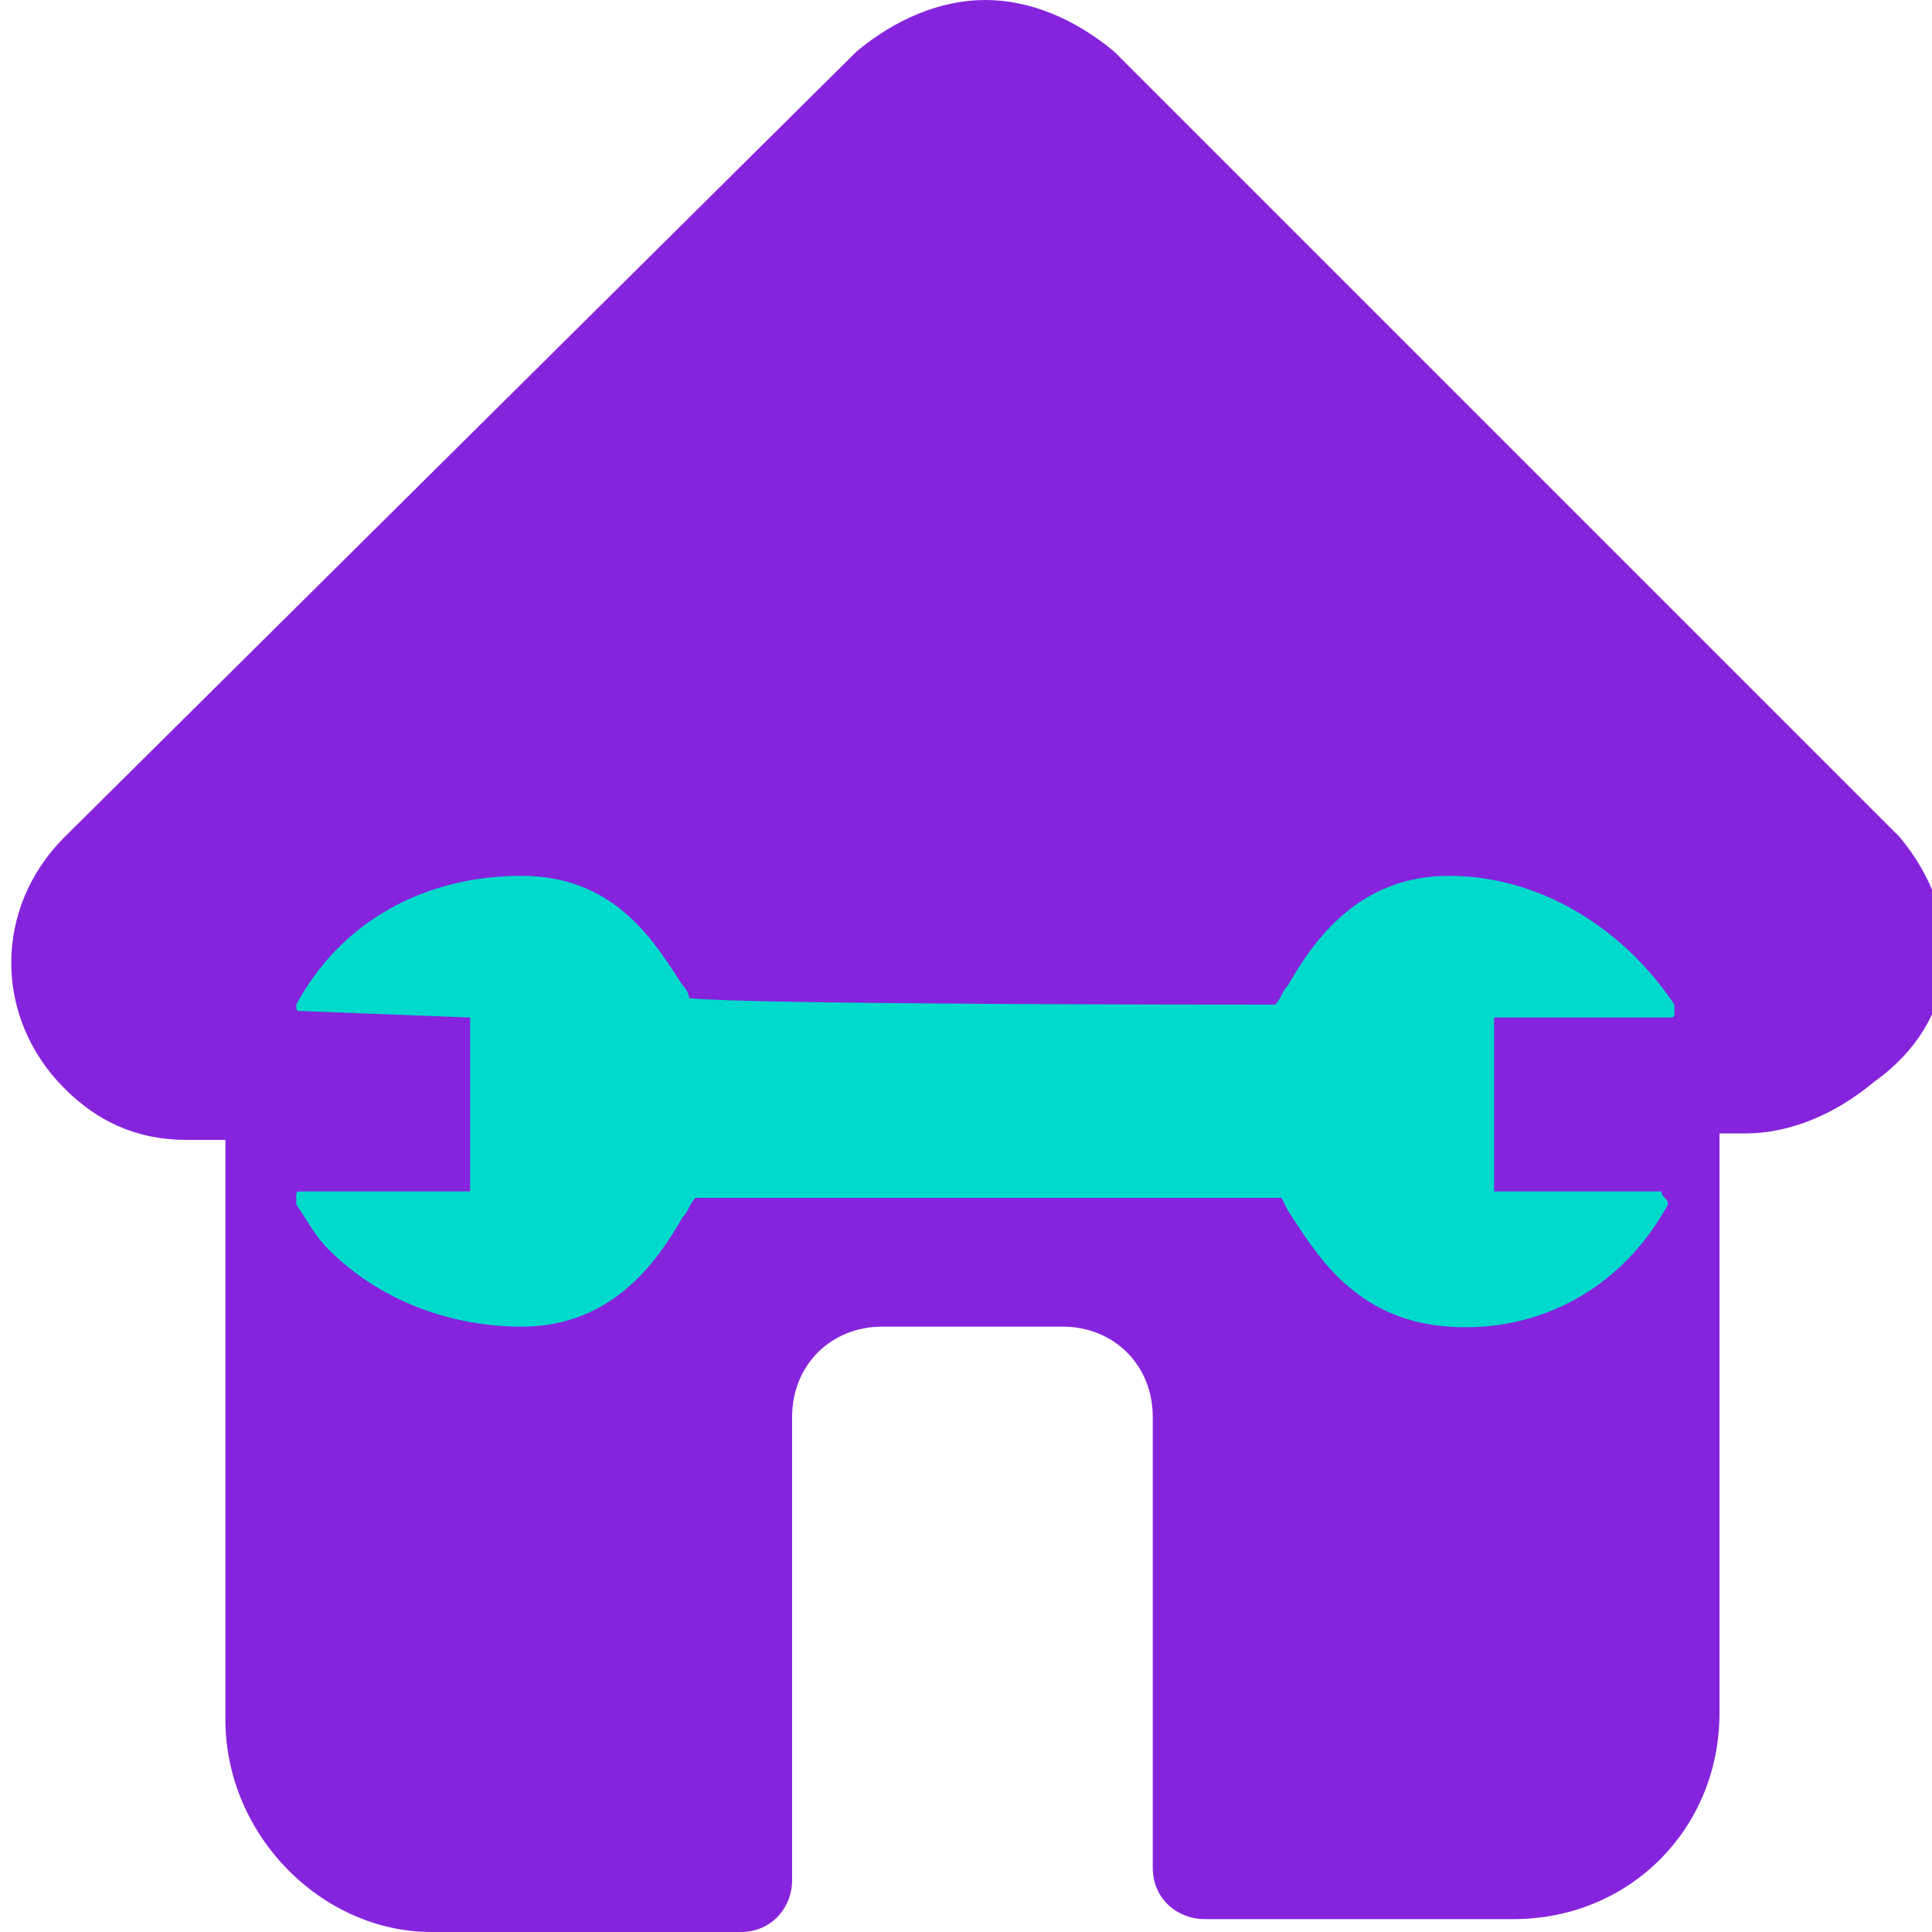 <?xml version="1.0" encoding="utf-8"?>
<!-- Generator: Adobe Illustrator 24.1.1, SVG Export Plug-In . SVG Version: 6.00 Build 0)  -->
<svg version="1.1" id="Layer_1" xmlns="http://www.w3.org/2000/svg" xmlns:xlink="http://www.w3.org/1999/xlink" x="0px" y="0px"
	 viewBox="0 0 30 30" style="enable-background:new 0 0 30 30;" xml:space="preserve">
<style type="text/css">
	.st0{fill:#8624DD;}
	.st1{fill:#00DACC;}
</style>
<g>
	<path class="st0" d="M29.5,13L17.3,0.8C16.7,0.3,16,0,15.3,0c-0.7,0-1.4,0.3-2,0.8L1,13c-1.1,1.1-1.1,2.8,0,3.9
		c0.5,0.5,1.1,0.8,1.9,0.8c0,0,0,0,0.1,0h0.5v9C3.5,28.5,5,30,6.7,30h4.8c0.5,0,0.8-0.4,0.8-0.8V22c0-0.8,0.6-1.4,1.4-1.4h2.8
		c0.8,0,1.4,0.6,1.4,1.4v7c0,0.5,0.4,0.8,0.8,0.8h4.8c1.8,0,3.2-1.4,3.2-3.2v-9h0.4c0.7,0,1.4-0.3,2-0.8
		C30.5,15.8,30.5,14.2,29.5,13z"/>
	<path class="st1" d="M25.9,18.7C26,18.7,26,18.7,25.9,18.7c0-0.1-0.1-0.1-0.1-0.2h-2.6v-2.7h2.7c0.1,0,0.1,0,0.1-0.1c0,0,0,0,0-0.1
		c-0.8-1.2-2.1-2-3.5-2c-1.4,0-2.1,1-2.5,1.7c-0.1,0.1-0.1,0.2-0.2,0.3c-0.9,0-8.1,0-9.1-0.1c0-0.1-0.1-0.2-0.1-0.2
		c-0.4-0.6-1-1.7-2.5-1.7s-2.8,0.7-3.5,2c0,0.1,0,0.1,0.1,0.1l0,0l2.6,0.1v2.7H4.7c-0.1,0-0.1,0-0.1,0.1c0,0,0,0,0,0.1
		c0.2,0.3,0.3,0.5,0.5,0.7c0.8,0.8,1.9,1.2,3,1.2c1.4,0,2.1-1,2.5-1.7c0.1-0.1,0.1-0.2,0.2-0.3c0.9,0,8.1,0,9.1,0l0.1,0.2
		c0.4,0.6,1,1.7,2.5,1.8C23.9,20.7,25.2,20,25.9,18.7z"/>
</g>
</svg>
